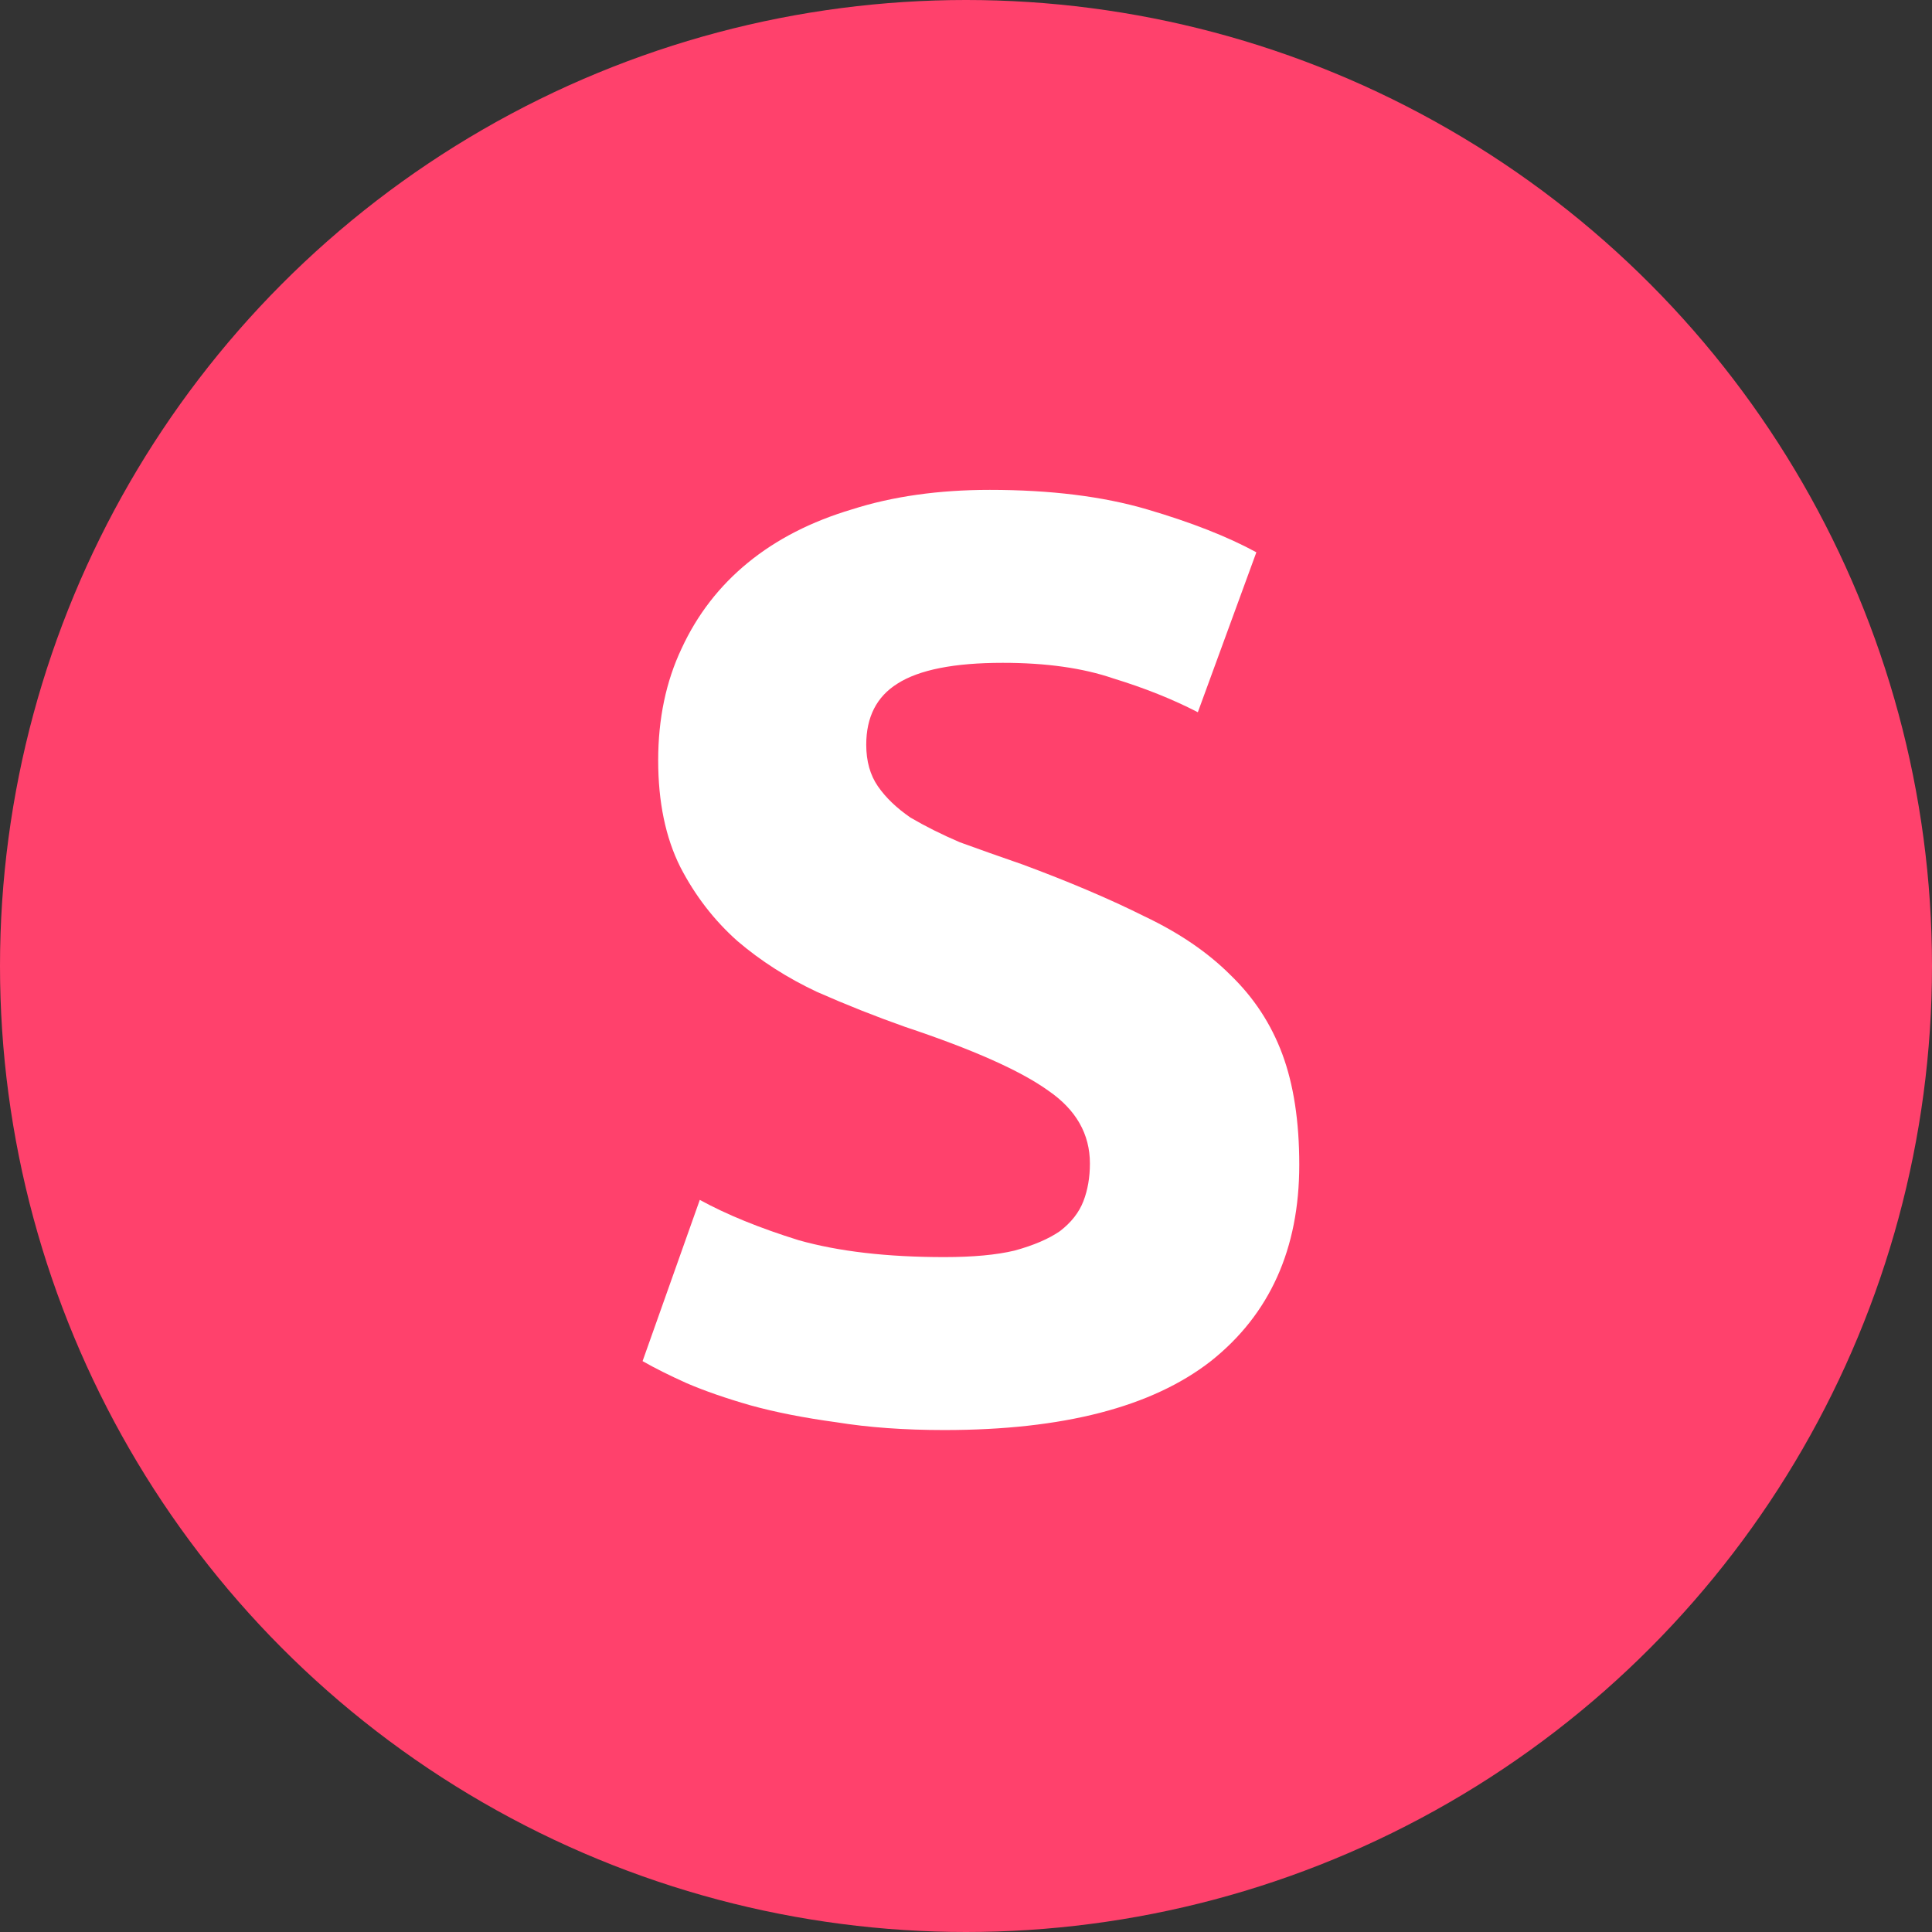 <svg xmlns="http://www.w3.org/2000/svg" version="1.1" xmlns:xlink="http://www.w3.org/1999/xlink" xmlns:svgjs="http://svgjs.dev/svgjs" width="52" height="52"><rect width="100%" height="100%" fill="#333333" stroke="none"/><svg width="52" height="52" viewBox="0 0 52 52" fill="none" xmlns="http://www.w3.org/2000/svg">
<circle cx="26" cy="26" r="26" fill="#FF416C"></circle>
<path d="M25.415 33.835C26.185 33.835 26.815 33.777 27.305 33.66C27.818 33.52 28.227 33.345 28.53 33.135C28.833 32.902 29.043 32.633 29.16 32.33C29.277 32.027 29.335 31.688 29.335 31.315C29.335 30.522 28.962 29.868 28.215 29.355C27.468 28.818 26.185 28.247 24.365 27.64C23.572 27.36 22.778 27.045 21.985 26.695C21.192 26.322 20.48 25.867 19.85 25.33C19.22 24.77 18.707 24.105 18.31 23.335C17.913 22.542 17.715 21.585 17.715 20.465C17.715 19.345 17.925 18.342 18.345 17.455C18.765 16.545 19.36 15.775 20.13 15.145C20.9 14.515 21.833 14.037 22.93 13.71C24.027 13.36 25.263 13.185 26.64 13.185C28.273 13.185 29.685 13.36 30.875 13.71C32.065 14.06 33.045 14.445 33.815 14.865L32.24 19.17C31.563 18.82 30.805 18.517 29.965 18.26C29.148 17.98 28.157 17.84 26.99 17.84C25.683 17.84 24.738 18.027 24.155 18.4C23.595 18.75 23.315 19.298 23.315 20.045C23.315 20.488 23.42 20.862 23.63 21.165C23.84 21.468 24.132 21.748 24.505 22.005C24.902 22.238 25.345 22.46 25.835 22.67C26.348 22.857 26.908 23.055 27.515 23.265C28.775 23.732 29.872 24.198 30.805 24.665C31.738 25.108 32.508 25.633 33.115 26.24C33.745 26.847 34.212 27.558 34.515 28.375C34.818 29.192 34.97 30.183 34.97 31.35C34.97 33.613 34.177 35.375 32.59 36.635C31.003 37.872 28.612 38.49 25.415 38.49C24.342 38.49 23.373 38.42 22.51 38.28C21.647 38.163 20.877 38.012 20.2 37.825C19.547 37.638 18.975 37.44 18.485 37.23C18.018 37.02 17.622 36.822 17.295 36.635L18.835 32.295C19.558 32.692 20.445 33.053 21.495 33.38C22.568 33.683 23.875 33.835 25.415 33.835Z" fill="white"></path>
</svg><style>@media (prefers-color-scheme: light) { :root { filter: none; } }
@media (prefers-color-scheme: dark) { :root { filter: none; } }
</style></svg>